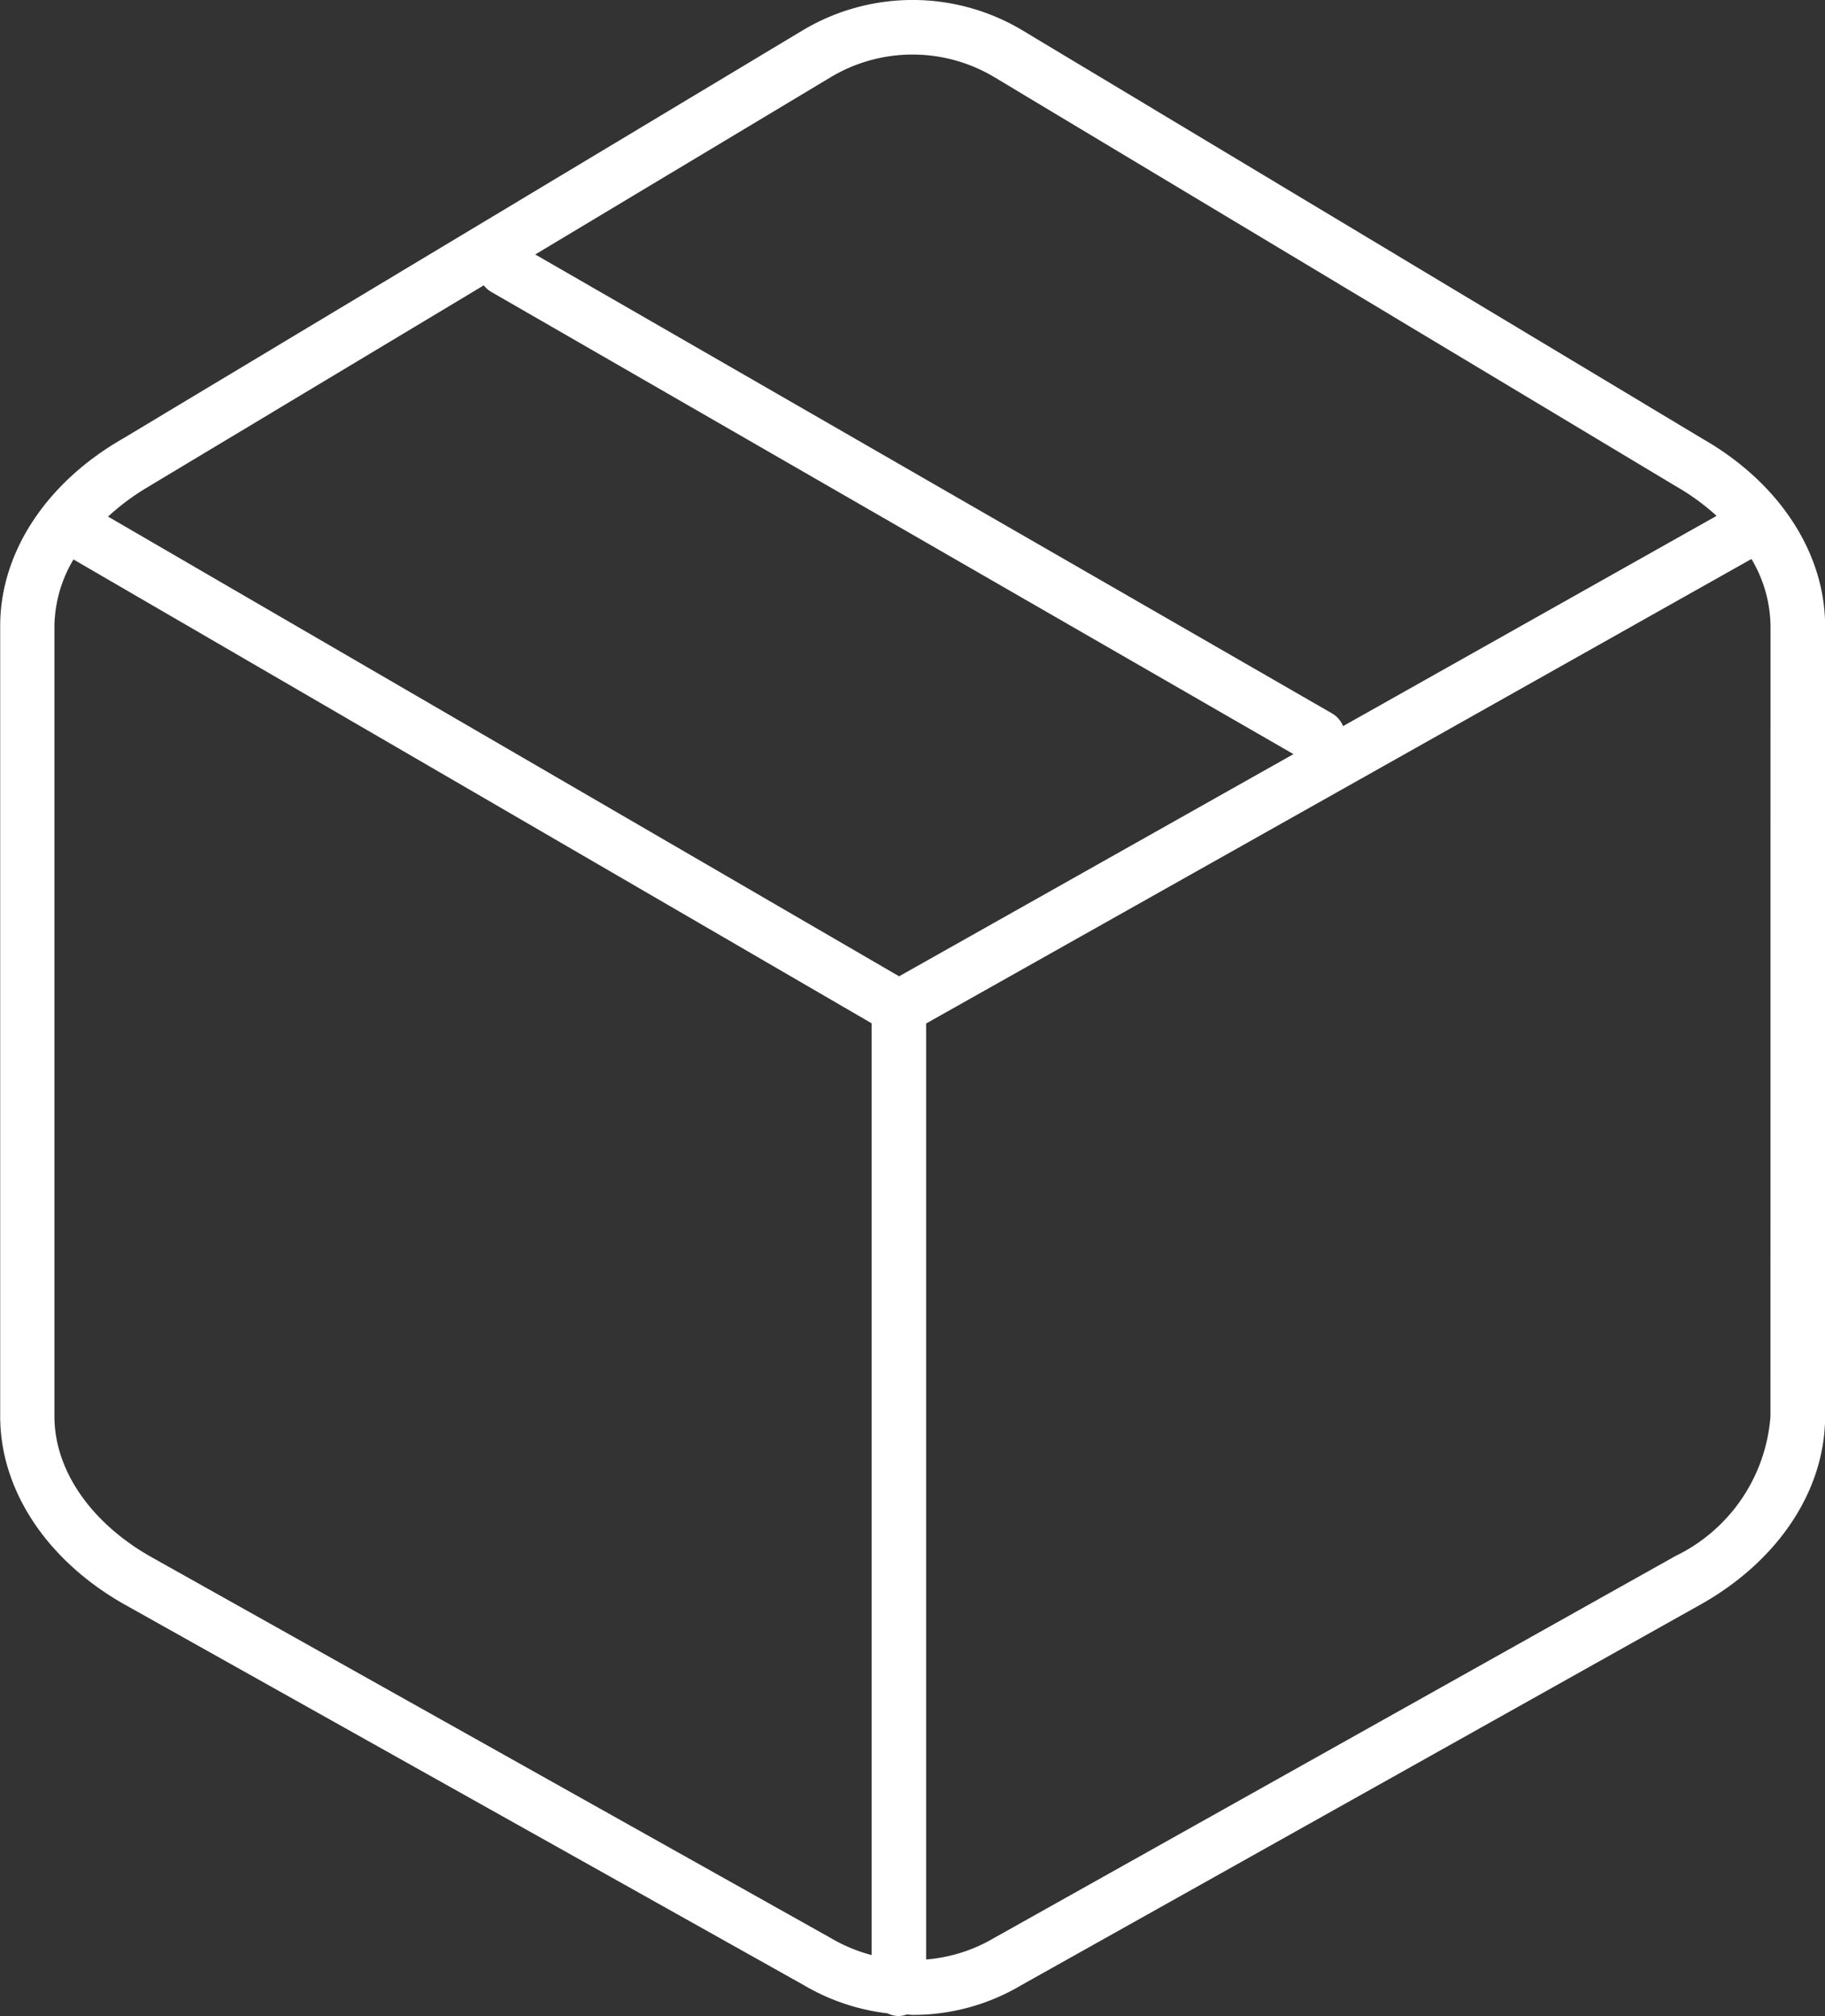 <svg xmlns="http://www.w3.org/2000/svg" width="67" height="74" viewBox="0 0 67 74"><rect x="0" y="0" width="67" height="74" fill="#333333" stroke="none"/><defs><style>.a{fill:#fff;}</style></defs><path class="a" d="M287.265,501.477l-25-15.01a7.857,7.857,0,0,0-8.025,0l-24.983,15c-2.819,1.618-4.5,4.187-4.5,6.87v29.014c0,2.686,1.684,5.255,4.512,6.875l24.978,13.995a7.861,7.861,0,0,0,3.084,1.042.97.97,0,0,0,.426.1.981.981,0,0,0,.282-.057c.075,0,.15.015.225.015a7.785,7.785,0,0,0,3.982-1.092l25.008-14.011c2.817-1.611,4.5-4.179,4.5-6.87h0V508.337C291.75,505.653,290.067,503.083,287.265,501.477Zm-32-13.288a5.847,5.847,0,0,1,5.975,0L286.253,503.2a8.536,8.536,0,0,1,1.517,1.1l-13.712,7.717a.971.971,0,0,0-.394-.46L244.4,494.706Zm-25,15,12.245-7.35a.974.974,0,0,0,.273.24l29.453,16.966L257.758,521.2l-29.041-16.873A8.584,8.584,0,0,1,230.265,503.192Zm-.017,39.294c-2.19-1.257-3.5-3.176-3.5-5.135V508.337a4.9,4.9,0,0,1,.7-2.437l29.3,17.024v34.2a5.945,5.945,0,0,1-1.511-.632Zm59.5-5.136a6.206,6.206,0,0,1-3.488,5.131L261.24,556.5a5.818,5.818,0,0,1-2.49.786V522.932l30.3-17.049a4.914,4.914,0,0,1,.7,2.454Z" transform="translate(-224.75 -485.366)"/></svg>